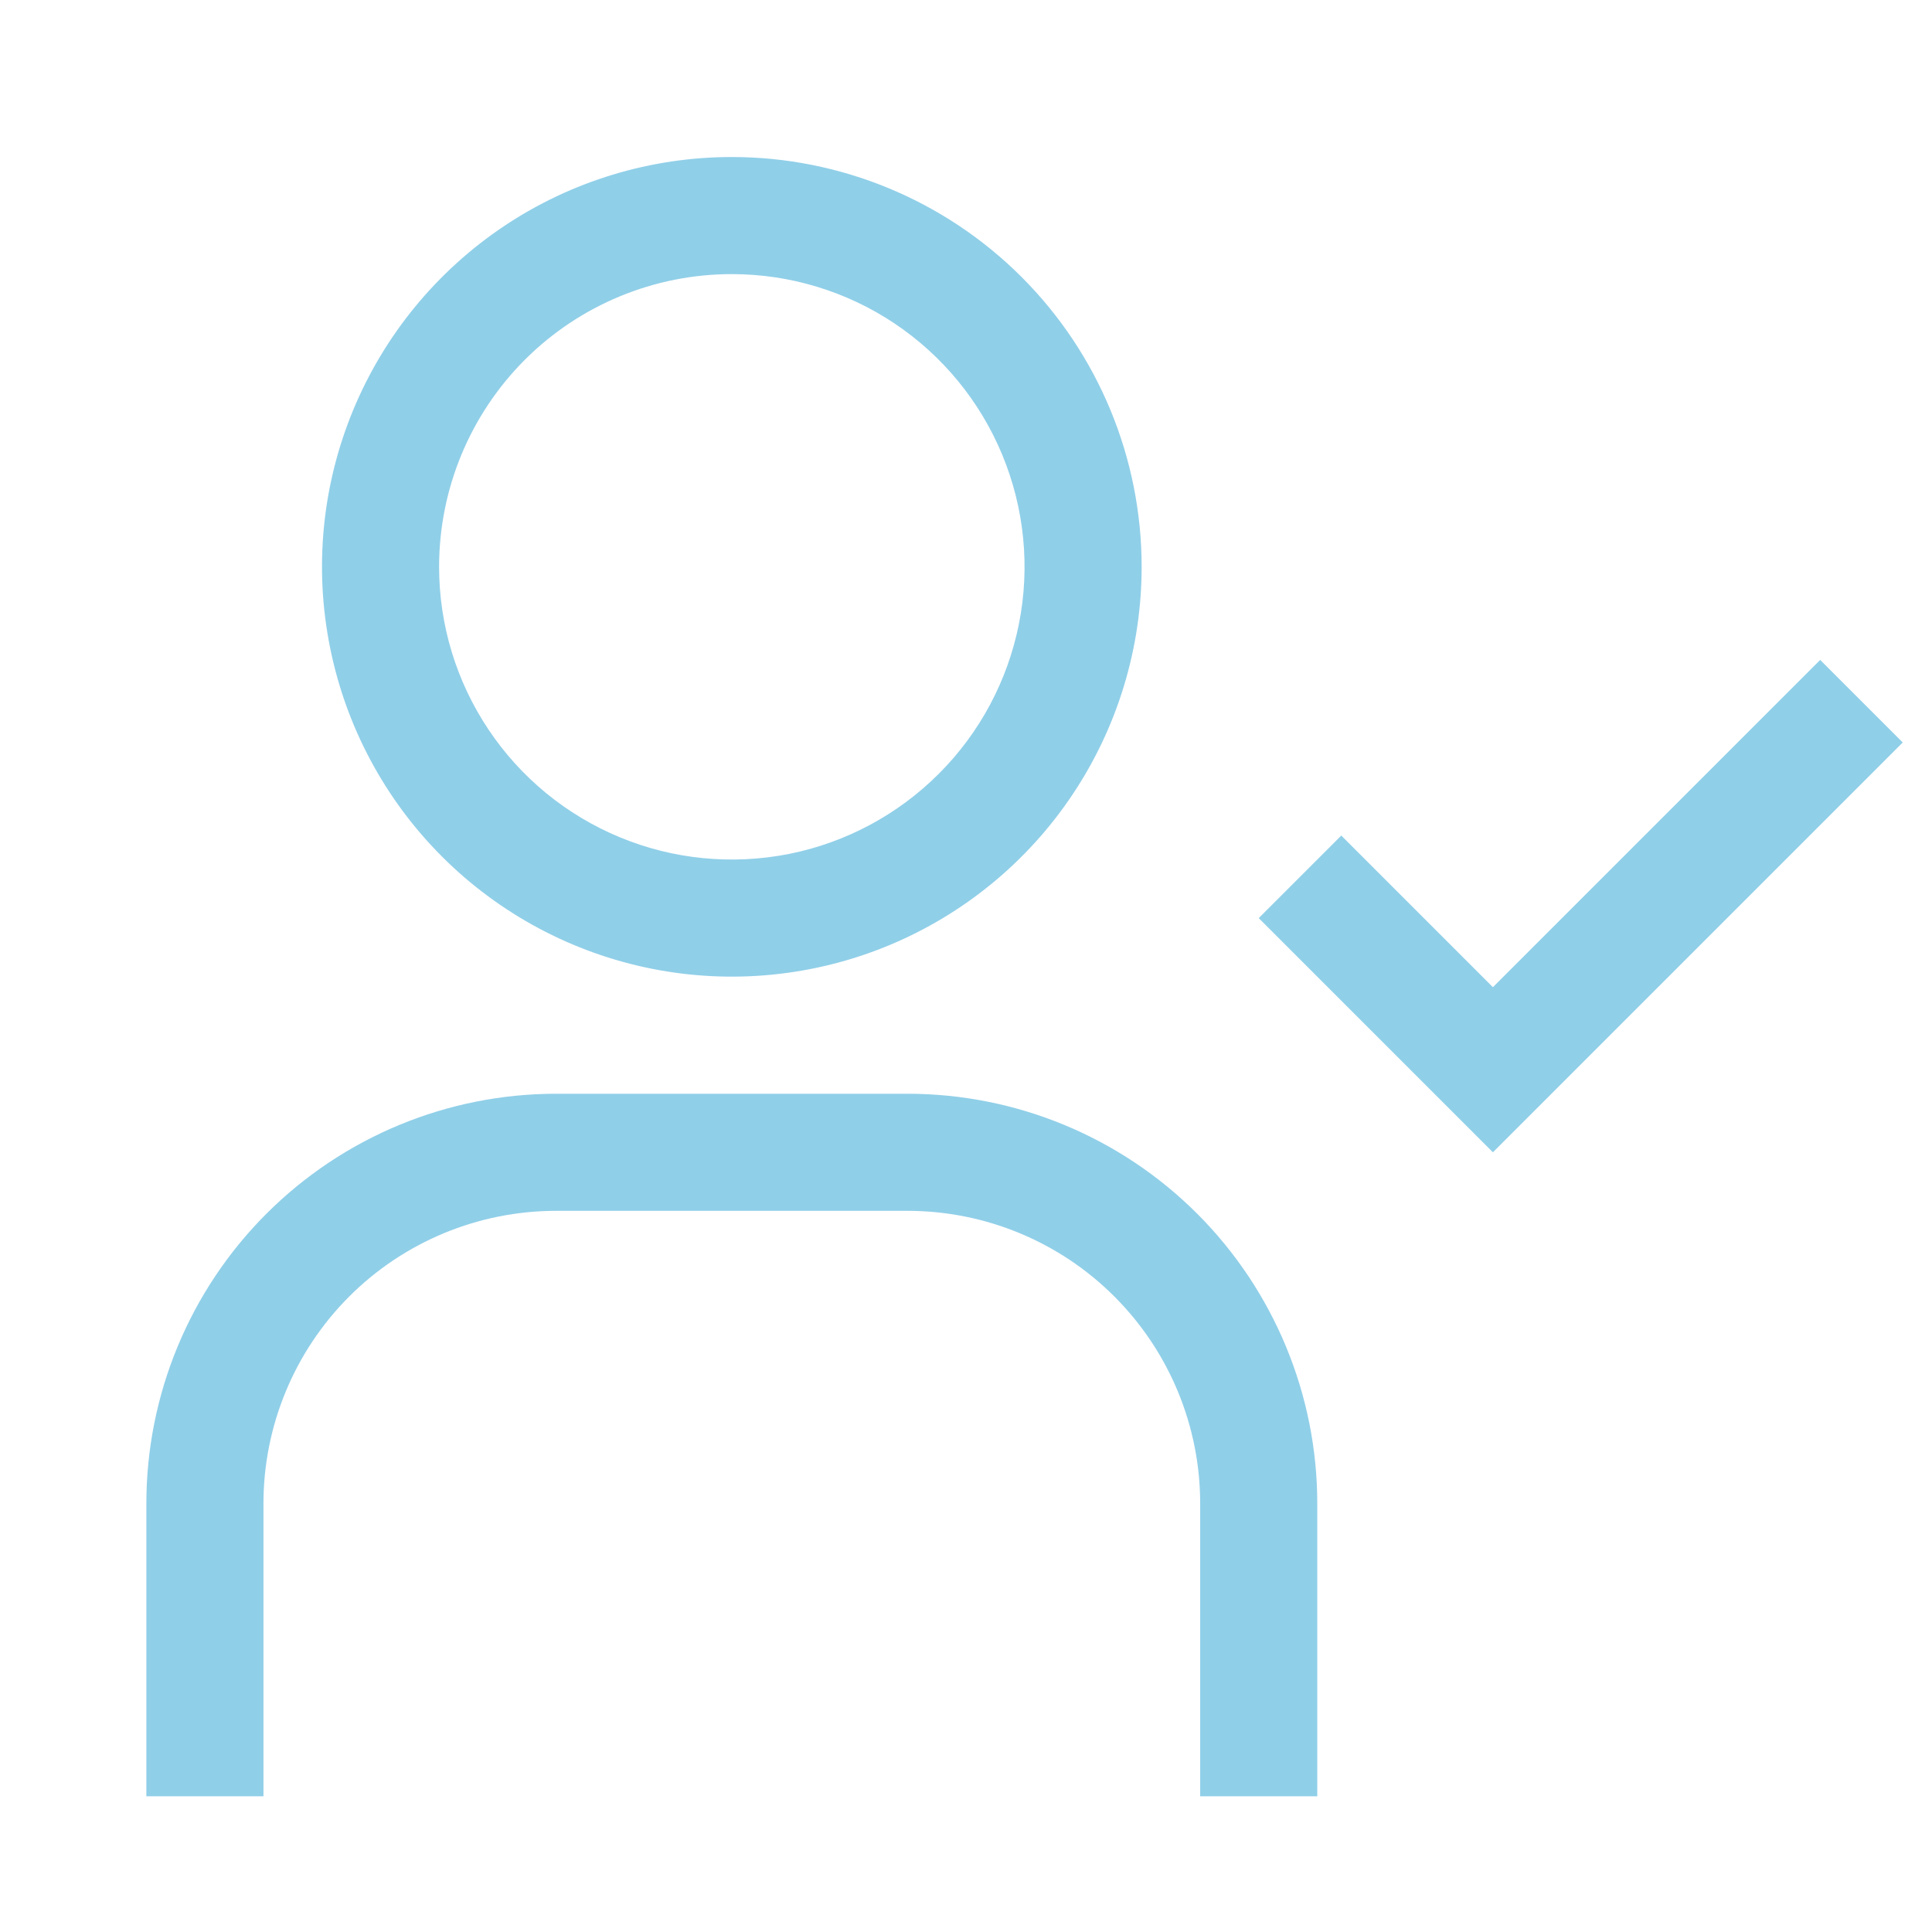 <svg xmlns="http://www.w3.org/2000/svg" fill="none" viewBox="0 0 33 33" height="33" width="33">
<g clip-path="url(#clip0_828_1499)">
<path fill="#90CFE8" d="M12.5 4.682C13.489 4.682 14.456 4.975 15.278 5.524C16.1 6.074 16.741 6.855 17.119 7.768C17.498 8.682 17.597 9.687 17.404 10.657C17.211 11.627 16.735 12.518 16.035 13.217C15.336 13.916 14.445 14.393 13.476 14.586C12.505 14.778 11.5 14.68 10.587 14.301C9.673 13.923 8.892 13.282 8.343 12.46C7.793 11.637 7.5 10.671 7.5 9.682C7.5 8.356 8.027 7.084 8.964 6.146C9.902 5.208 11.174 4.682 12.5 4.682ZM12.5 2.682C11.116 2.682 9.762 3.092 8.611 3.861C7.46 4.631 6.563 5.724 6.033 7.003C5.503 8.282 5.364 9.689 5.635 11.047C5.905 12.405 6.571 13.652 7.55 14.631C8.529 15.61 9.777 16.277 11.134 16.547C12.492 16.817 13.9 16.679 15.179 16.149C16.458 15.619 17.551 14.722 18.32 13.571C19.09 12.419 19.5 11.066 19.5 9.682C19.5 7.825 18.762 6.045 17.45 4.732C16.137 3.419 14.357 2.682 12.5 2.682Z"></path>
<path fill="#90CFE8" d="M22.5 30.682H20.5V25.682C20.5 24.356 19.973 23.084 19.035 22.146C18.098 21.208 16.826 20.682 15.5 20.682H9.5C8.174 20.682 6.902 21.208 5.964 22.146C5.027 23.084 4.5 24.356 4.5 25.682V30.682H2.5V25.682C2.5 23.825 3.237 22.045 4.55 20.732C5.863 19.419 7.643 18.682 9.5 18.682H15.5C17.357 18.682 19.137 19.419 20.45 20.732C21.762 22.045 22.5 23.825 22.5 25.682V30.682Z"></path>
<path fill="#90CFE8" d="M25.5 16.862L22.91 14.272L21.5 15.682L25.5 19.682L32.5 12.682L31.09 11.272L25.5 16.862Z"></path>
</g>
<defs>
<clipPath id="clip0_828_1499">
<rect transform="translate(0.5 0.682)" fill="white" height="32" width="32"></rect>
</clipPath>
</defs>
</svg>
